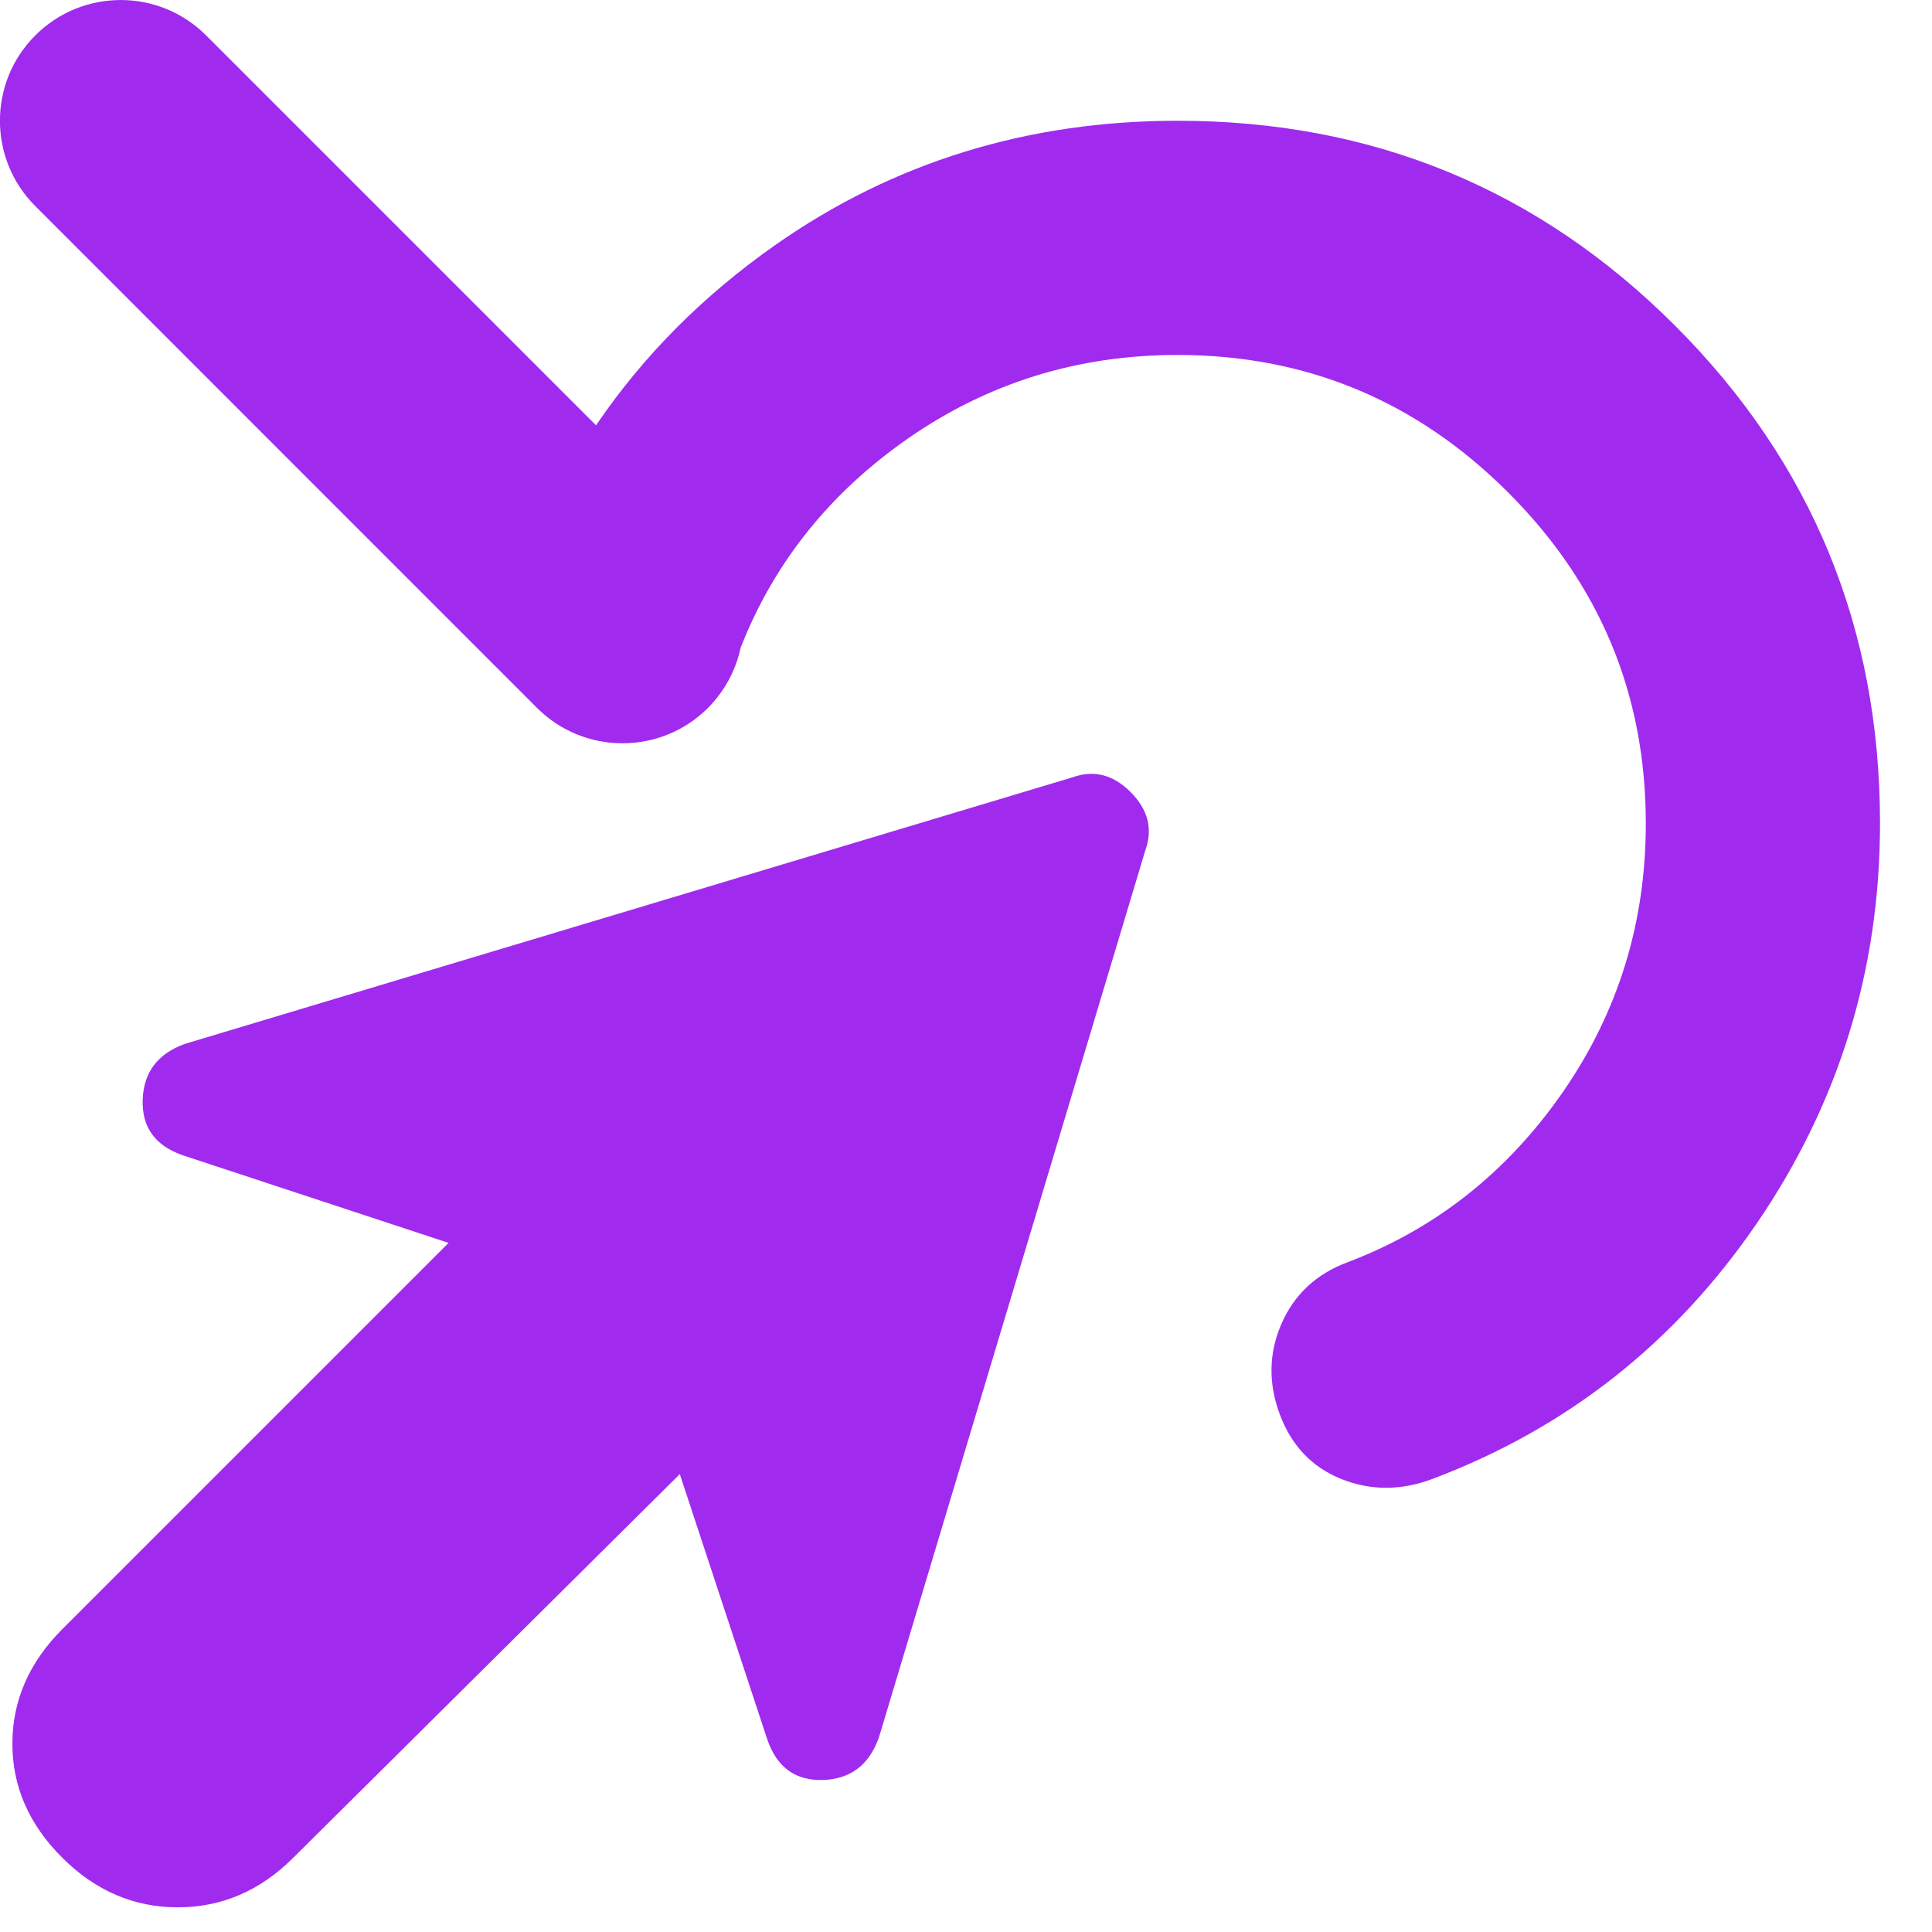 <?xml version="1.0" encoding="UTF-8" standalone="no"?>
<!DOCTYPE svg PUBLIC "-//W3C//DTD SVG 1.1//EN" "http://www.w3.org/Graphics/SVG/1.1/DTD/svg11.dtd">
<svg width="100%" height="100%" viewBox="0 0 22 22" version="1.1" xmlns="http://www.w3.org/2000/svg" xmlns:xlink="http://www.w3.org/1999/xlink" xml:space="preserve" xmlns:serif="http://www.serif.com/" style="fill-rule:evenodd;clip-rule:evenodd;stroke-linejoin:round;stroke-miterlimit:2;">
    <g transform="matrix(1,0,0,1,0.141,1.375)">
        <path d="M8.293,6C8.239,6.251 8.115,6.491 7.92,6.687C7.383,7.223 6.512,7.223 5.975,6.687L0.261,0.972C-0.276,0.436 -0.276,-0.436 0.261,-0.972C0.798,-1.509 1.669,-1.509 2.206,-0.972L6.646,3.468C7.182,2.679 7.861,1.995 8.684,1.417C10.029,0.473 11.556,0.001 13.267,0C15.489,0 17.378,0.778 18.933,2.333C20.489,3.889 21.267,5.778 21.267,8C21.267,9.667 20.8,11.184 19.867,12.551C18.933,13.918 17.7,14.89 16.167,15.467C15.811,15.6 15.467,15.6 15.133,15.467C14.8,15.333 14.567,15.089 14.433,14.733C14.3,14.378 14.306,14.033 14.451,13.7C14.596,13.367 14.845,13.133 15.2,13C16.2,12.622 17.017,11.978 17.651,11.067C18.284,10.156 18.601,9.133 18.6,8C18.6,6.533 18.078,5.278 17.033,4.233C15.989,3.189 14.733,2.667 13.267,2.667C12.133,2.667 11.111,2.984 10.2,3.617C9.309,4.237 8.673,5.031 8.293,6ZM3.2,19.778C2.822,20.156 2.383,20.344 1.884,20.344C1.384,20.344 0.945,20.156 0.567,19.778C0.188,19.4 -0.001,18.967 0,18.478C0.001,17.989 0.19,17.556 0.567,17.178L4.967,12.778L1.933,11.778C1.622,11.667 1.472,11.456 1.484,11.144C1.496,10.833 1.656,10.622 1.967,10.511L12.067,7.478C12.311,7.389 12.533,7.444 12.733,7.644C12.933,7.844 12.989,8.067 12.9,8.311L9.867,18.411C9.756,18.722 9.544,18.883 9.233,18.894C8.922,18.904 8.711,18.755 8.6,18.444L7.6,15.411L3.2,19.778Z" style="fill:rgb(160,43,238);"/>
    </g>
</svg>
